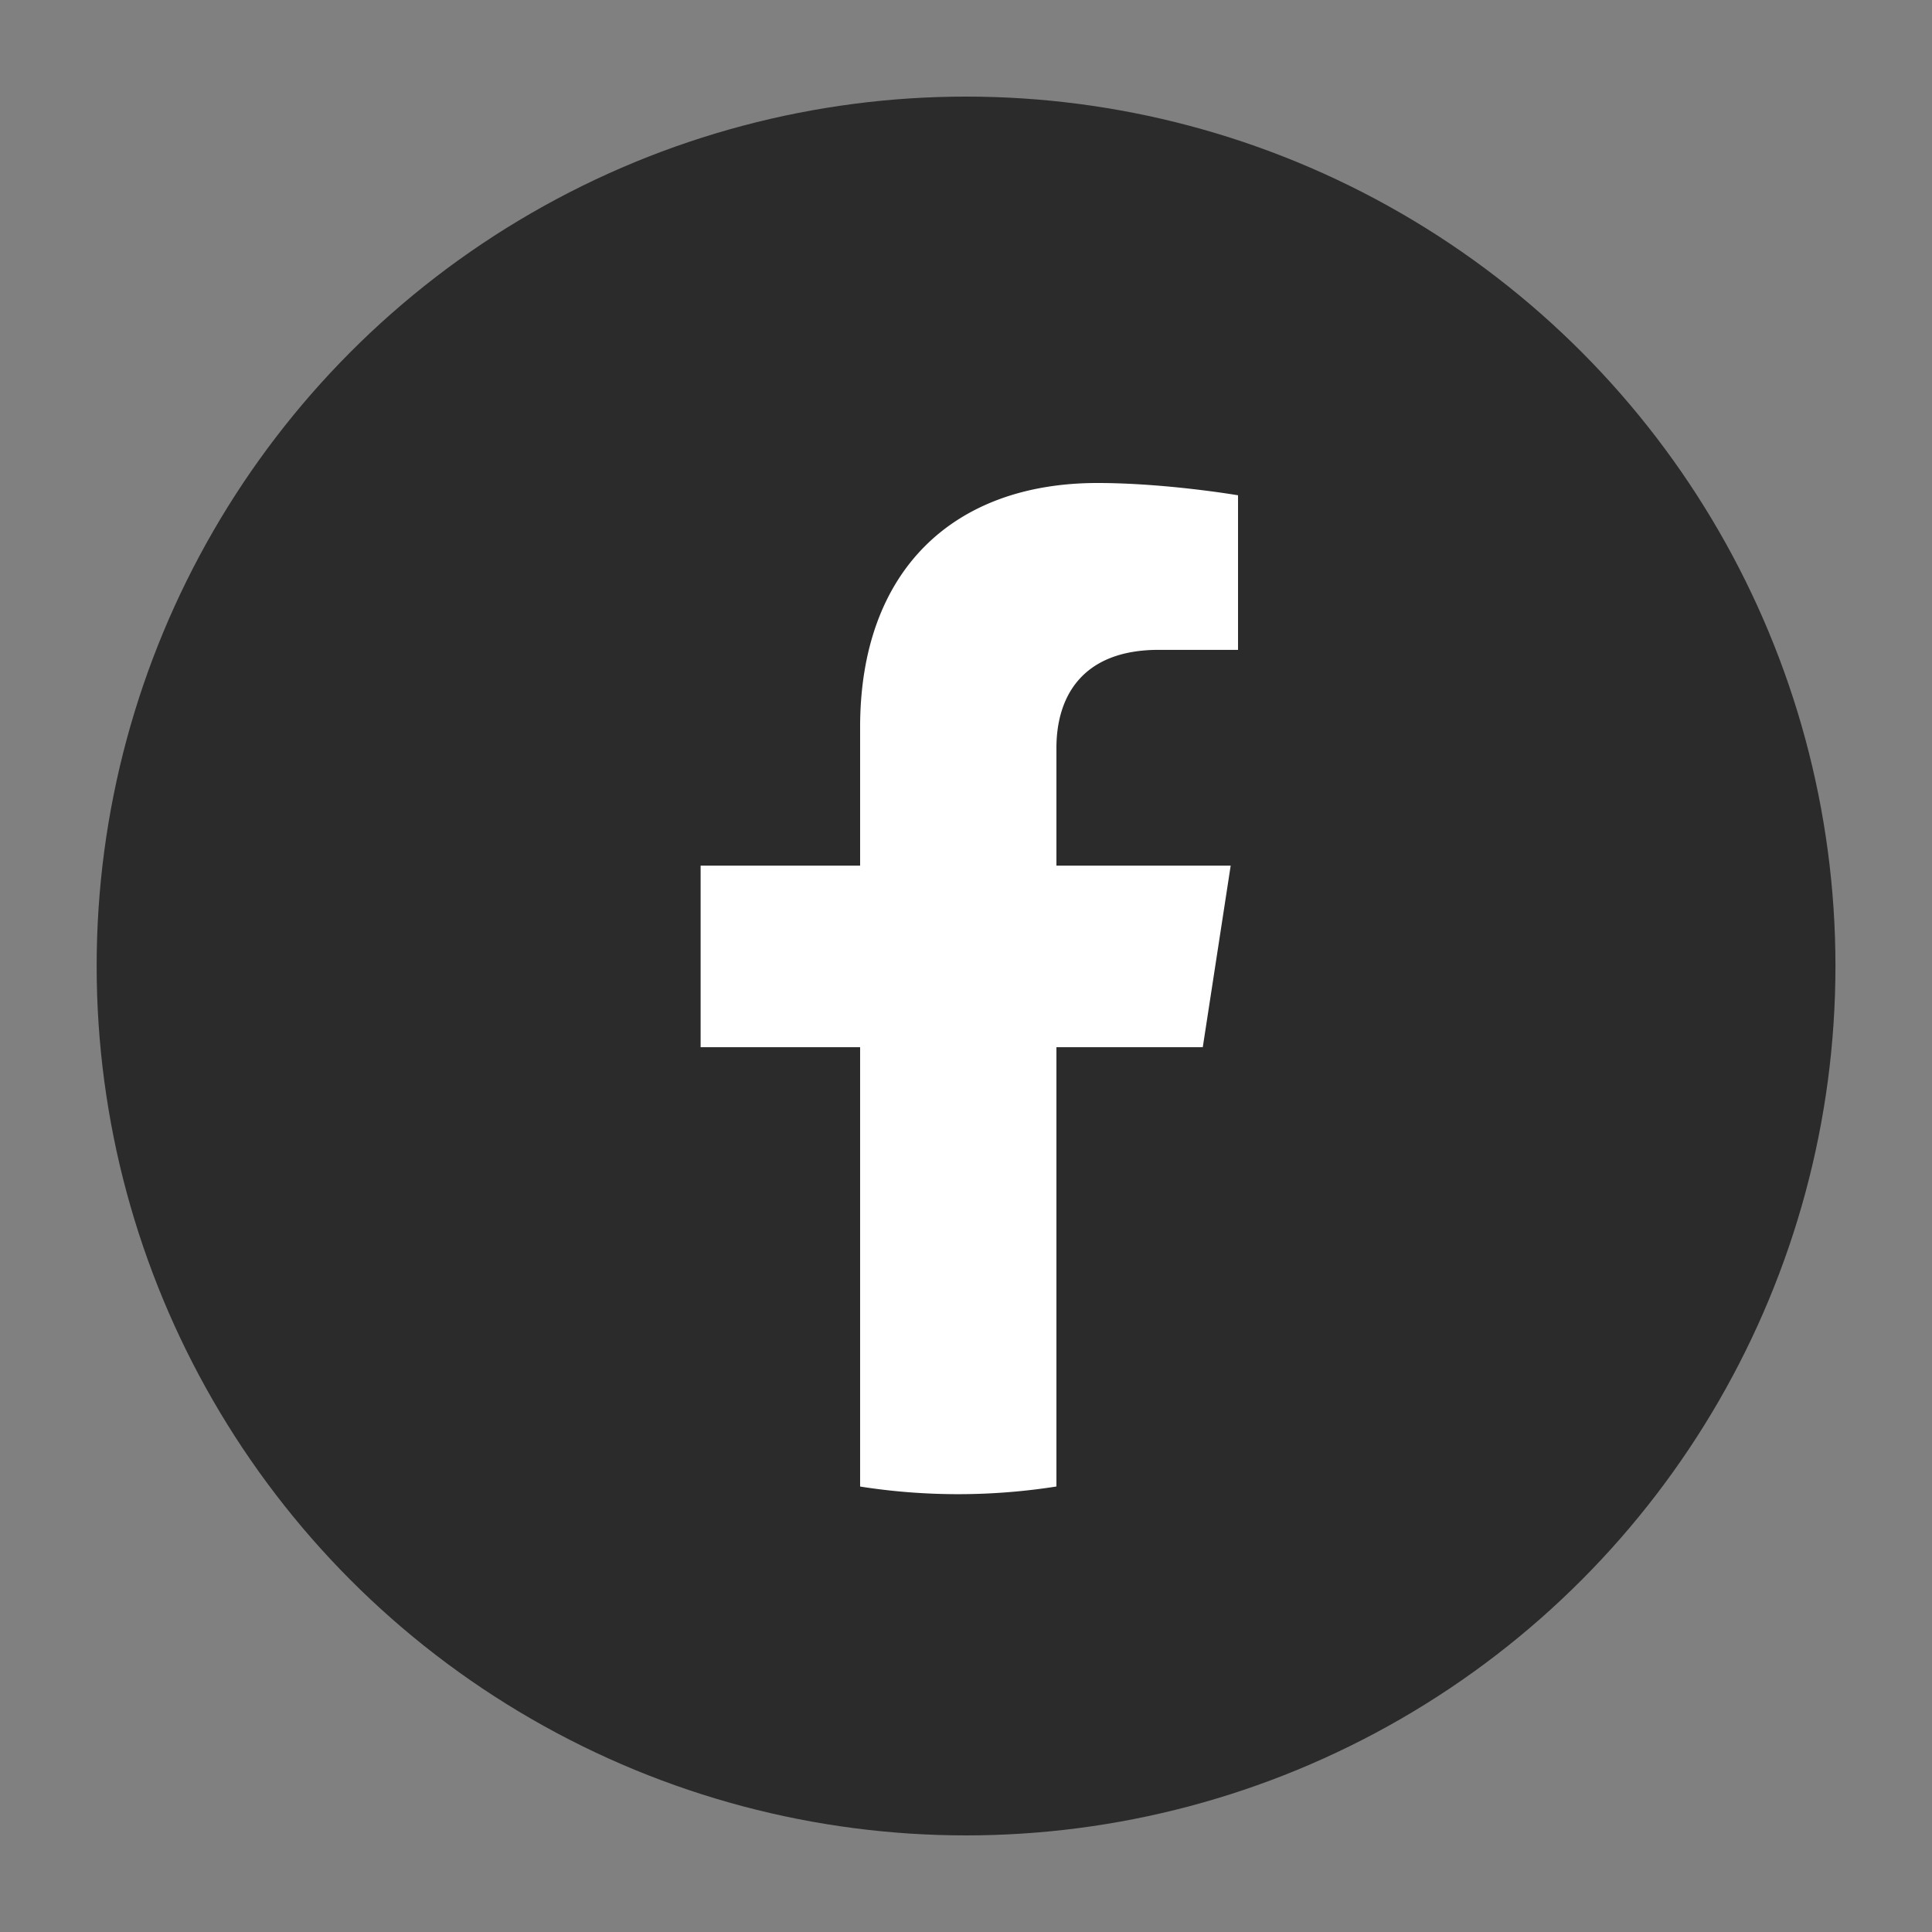 <svg xmlns="http://www.w3.org/2000/svg" width="36" height="36" fill="none"><rect width="100%" height="100%" fill="#808080" stroke="none"/><circle cx="18.001" cy="18" r="16.2" fill="#2B2B2B"/><path fill="#fff" fill-rule="evenodd" d="m16.029 27.7-.002-.01v-8.177h-2.972V16.13h2.972v-2.578C16.027 10.62 17.775 9 20.449 9c1.28 0 2.62.229 2.62.229v2.88h-1.476c-1.454 0-1.908.901-1.908 1.827v2.194h3.247l-.52 3.383h-2.727v8.176l-.002.01a11.8 11.8 0 0 1-3.654.001" clip-rule="evenodd"/></svg>